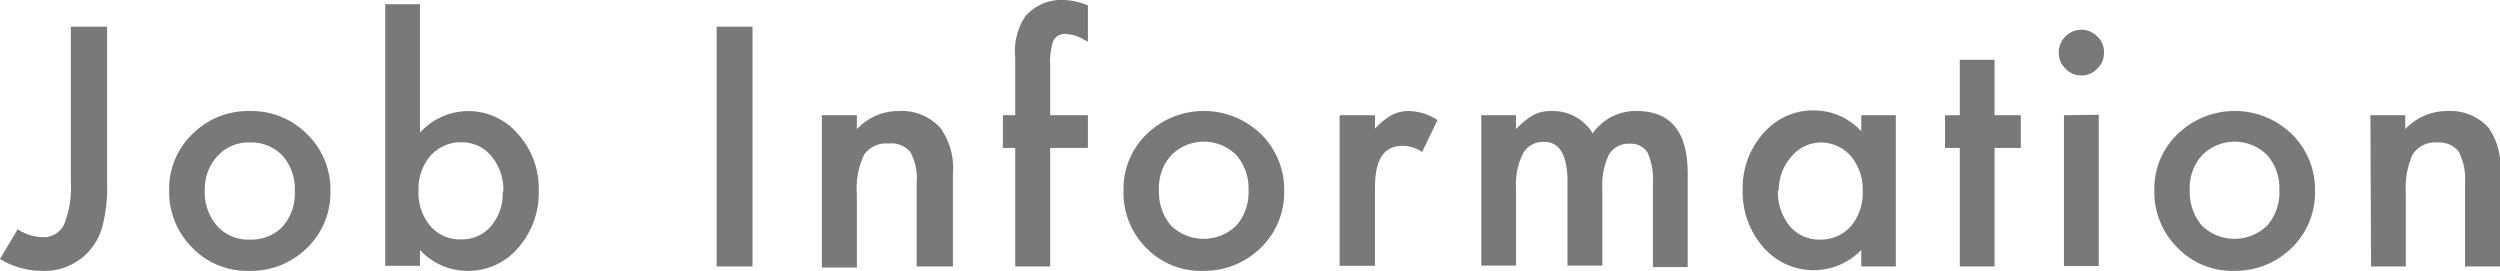 <svg id="レイヤー_1" data-name="レイヤー 1" xmlns="http://www.w3.org/2000/svg" width="120" height="13" viewBox="0 0 120 13">
  <defs>
    <style>
      .cls-1 {
        isolation: isolate;
      }

      .cls-2 {
        fill: #797979;
      }
    </style>
  </defs>
  <g id="job_Information" data-name="job Information" class="cls-1">
    <g class="cls-1">
      <path class="cls-2" d="M5.14,1.28V8.73a7.56,7.56,0,0,1-.19,2A2.89,2.89,0,0,1,4.32,12,2.85,2.85,0,0,1,2,13a3.84,3.84,0,0,1-2-.57L.85,11A2.17,2.17,0,0,0,2,11.38a1.08,1.08,0,0,0,1.07-.59A4.79,4.79,0,0,0,3.4,8.73V1.28Z"/>
      <path class="cls-2" d="M8.12,9.11A3.62,3.62,0,0,1,9.24,6.43,3.77,3.77,0,0,1,12,5.33a3.75,3.75,0,0,1,2.74,1.11,3.68,3.68,0,0,1,1.12,2.73,3.69,3.69,0,0,1-1.12,2.73A3.83,3.83,0,0,1,11.94,13a3.64,3.64,0,0,1-2.72-1.12A3.77,3.77,0,0,1,8.12,9.11Zm1.71,0a2.44,2.44,0,0,0,.58,1.72A2,2,0,0,0,12,11.5a2.06,2.06,0,0,0,1.57-.63,2.39,2.39,0,0,0,.58-1.69,2.42,2.42,0,0,0-.58-1.7A2.07,2.07,0,0,0,12,6.84a2,2,0,0,0-1.55.64A2.33,2.33,0,0,0,9.83,9.14Z"/>
      <path class="cls-2" d="M20.16.2V6.37a3.12,3.12,0,0,1,4.7.06,3.9,3.9,0,0,1,1,2.71,4,4,0,0,1-1,2.77A3.13,3.13,0,0,1,22.4,13a3.1,3.1,0,0,1-2.24-1v.76H18.49V.2Zm4,9a2.51,2.51,0,0,0-.57-1.7,1.82,1.82,0,0,0-1.43-.67,1.94,1.94,0,0,0-1.5.65,2.42,2.42,0,0,0-.57,1.67,2.46,2.46,0,0,0,.56,1.69,1.86,1.86,0,0,0,1.49.65,1.81,1.81,0,0,0,1.44-.65A2.4,2.4,0,0,0,24.13,9.21Z"/>
      <path class="cls-2" d="M36.12,1.28V12.79H34.4V1.28Z"/>
      <path class="cls-2" d="M39.45,5.53h1.68V6.2a2.72,2.72,0,0,1,2-.87,2.5,2.5,0,0,1,2,.8,3.3,3.3,0,0,1,.61,2.21v4.45H44v-4a2.68,2.68,0,0,0-.3-1.49,1.18,1.18,0,0,0-1.05-.41,1.28,1.28,0,0,0-1.18.55,3.76,3.76,0,0,0-.34,1.9v3.5H39.45Z"/>
      <path class="cls-2" d="M50.41,7.1v5.69H48.73V7.1h-.59V5.53h.59V2.73A3,3,0,0,1,49.21.79,2.29,2.29,0,0,1,51.1,0a3.32,3.32,0,0,1,1.12.26V2l-.17-.09a2,2,0,0,0-.89-.28.62.62,0,0,0-.6.32,3.22,3.22,0,0,0-.15,1.21V5.53h1.81V7.1Z"/>
      <path class="cls-2" d="M53.93,9.11a3.62,3.62,0,0,1,1.12-2.68,3.94,3.94,0,0,1,5.47,0,3.72,3.72,0,0,1,1.12,2.73,3.69,3.69,0,0,1-1.12,2.73A3.85,3.85,0,0,1,57.75,13,3.64,3.64,0,0,1,55,11.88,3.73,3.73,0,0,1,53.93,9.11Zm1.7,0a2.48,2.48,0,0,0,.58,1.72,2.25,2.25,0,0,0,3.13,0,2.4,2.4,0,0,0,.59-1.69,2.42,2.42,0,0,0-.59-1.7,2.21,2.21,0,0,0-3.11,0A2.33,2.33,0,0,0,55.63,9.14Z"/>
      <path class="cls-2" d="M64.3,5.53H66v.65a3.08,3.08,0,0,1,.81-.66,1.79,1.79,0,0,1,.86-.19A2.67,2.67,0,0,1,69,5.76L68.26,7.3A1.61,1.61,0,0,0,67.33,7C66.42,7,66,7.65,66,9v3.76H64.3Z"/>
      <path class="cls-2" d="M71.1,5.53h1.67V6.2a3.53,3.53,0,0,1,.83-.68,1.89,1.89,0,0,1,.91-.19A2.23,2.23,0,0,1,76.45,6.4a2.5,2.5,0,0,1,2.12-1.07c1.63,0,2.44,1,2.44,3v4.49H79.34v-4a3.25,3.25,0,0,0-.25-1.48.93.93,0,0,0-.86-.44,1.09,1.09,0,0,0-1,.52A3.39,3.39,0,0,0,76.91,9v3.75H75.24v-4c0-1.29-.37-1.94-1.12-1.94a1.1,1.1,0,0,0-1,.53A3.25,3.25,0,0,0,72.77,9v3.75H71.1Z"/>
      <path class="cls-2" d="M89.34,5.53H91v7.26H89.34V12a3.19,3.19,0,0,1-4.69-.12,4,4,0,0,1-1-2.77,3.91,3.91,0,0,1,1-2.72,3.12,3.12,0,0,1,2.43-1.09,3.08,3.08,0,0,1,2.26,1Zm-4,3.61a2.56,2.56,0,0,0,.56,1.7,1.82,1.82,0,0,0,1.44.66,1.93,1.93,0,0,0,1.5-.64,2.48,2.48,0,0,0,.57-1.68,2.49,2.49,0,0,0-.57-1.69,1.92,1.92,0,0,0-1.49-.65A1.85,1.85,0,0,0,86,7.5,2.43,2.43,0,0,0,85.38,9.14Z"/>
      <path class="cls-2" d="M95.74,7.1v5.69H94.07V7.1h-.71V5.53h.71V2.87h1.67V5.53H97V7.1Z"/>
      <path class="cls-2" d="M98.82,2.51a1.07,1.07,0,0,1,.32-.76,1.07,1.07,0,0,1,1.53,0,1,1,0,0,1,.32.77,1,1,0,0,1-.32.77,1,1,0,0,1-.76.33,1,1,0,0,1-.77-.33A1.06,1.06,0,0,1,98.82,2.51Zm1.92,3v7.26H99.07V5.53Z"/>
      <path class="cls-2" d="M103.41,9.11a3.62,3.62,0,0,1,1.12-2.68,3.94,3.94,0,0,1,5.47,0,3.72,3.72,0,0,1,1.12,2.73A3.69,3.69,0,0,1,110,11.9a3.85,3.85,0,0,1-2.77,1.1,3.64,3.64,0,0,1-2.72-1.12A3.73,3.73,0,0,1,103.41,9.11Zm1.7,0a2.48,2.48,0,0,0,.58,1.72,2.25,2.25,0,0,0,3.13,0,2.4,2.4,0,0,0,.59-1.69,2.42,2.42,0,0,0-.59-1.7,2.21,2.21,0,0,0-3.11,0A2.33,2.33,0,0,0,105.11,9.14Z"/>
      <path class="cls-2" d="M113.78,5.53h1.67V6.2a2.74,2.74,0,0,1,2-.87,2.48,2.48,0,0,1,2,.8A3.24,3.24,0,0,1,120,8.34v4.45h-1.68v-4A2.79,2.79,0,0,0,118,7.25,1.21,1.21,0,0,0,117,6.84a1.29,1.29,0,0,0-1.18.55,3.87,3.87,0,0,0-.34,1.9v3.5h-1.67Z"/>
    </g>
  </g>
</svg>

